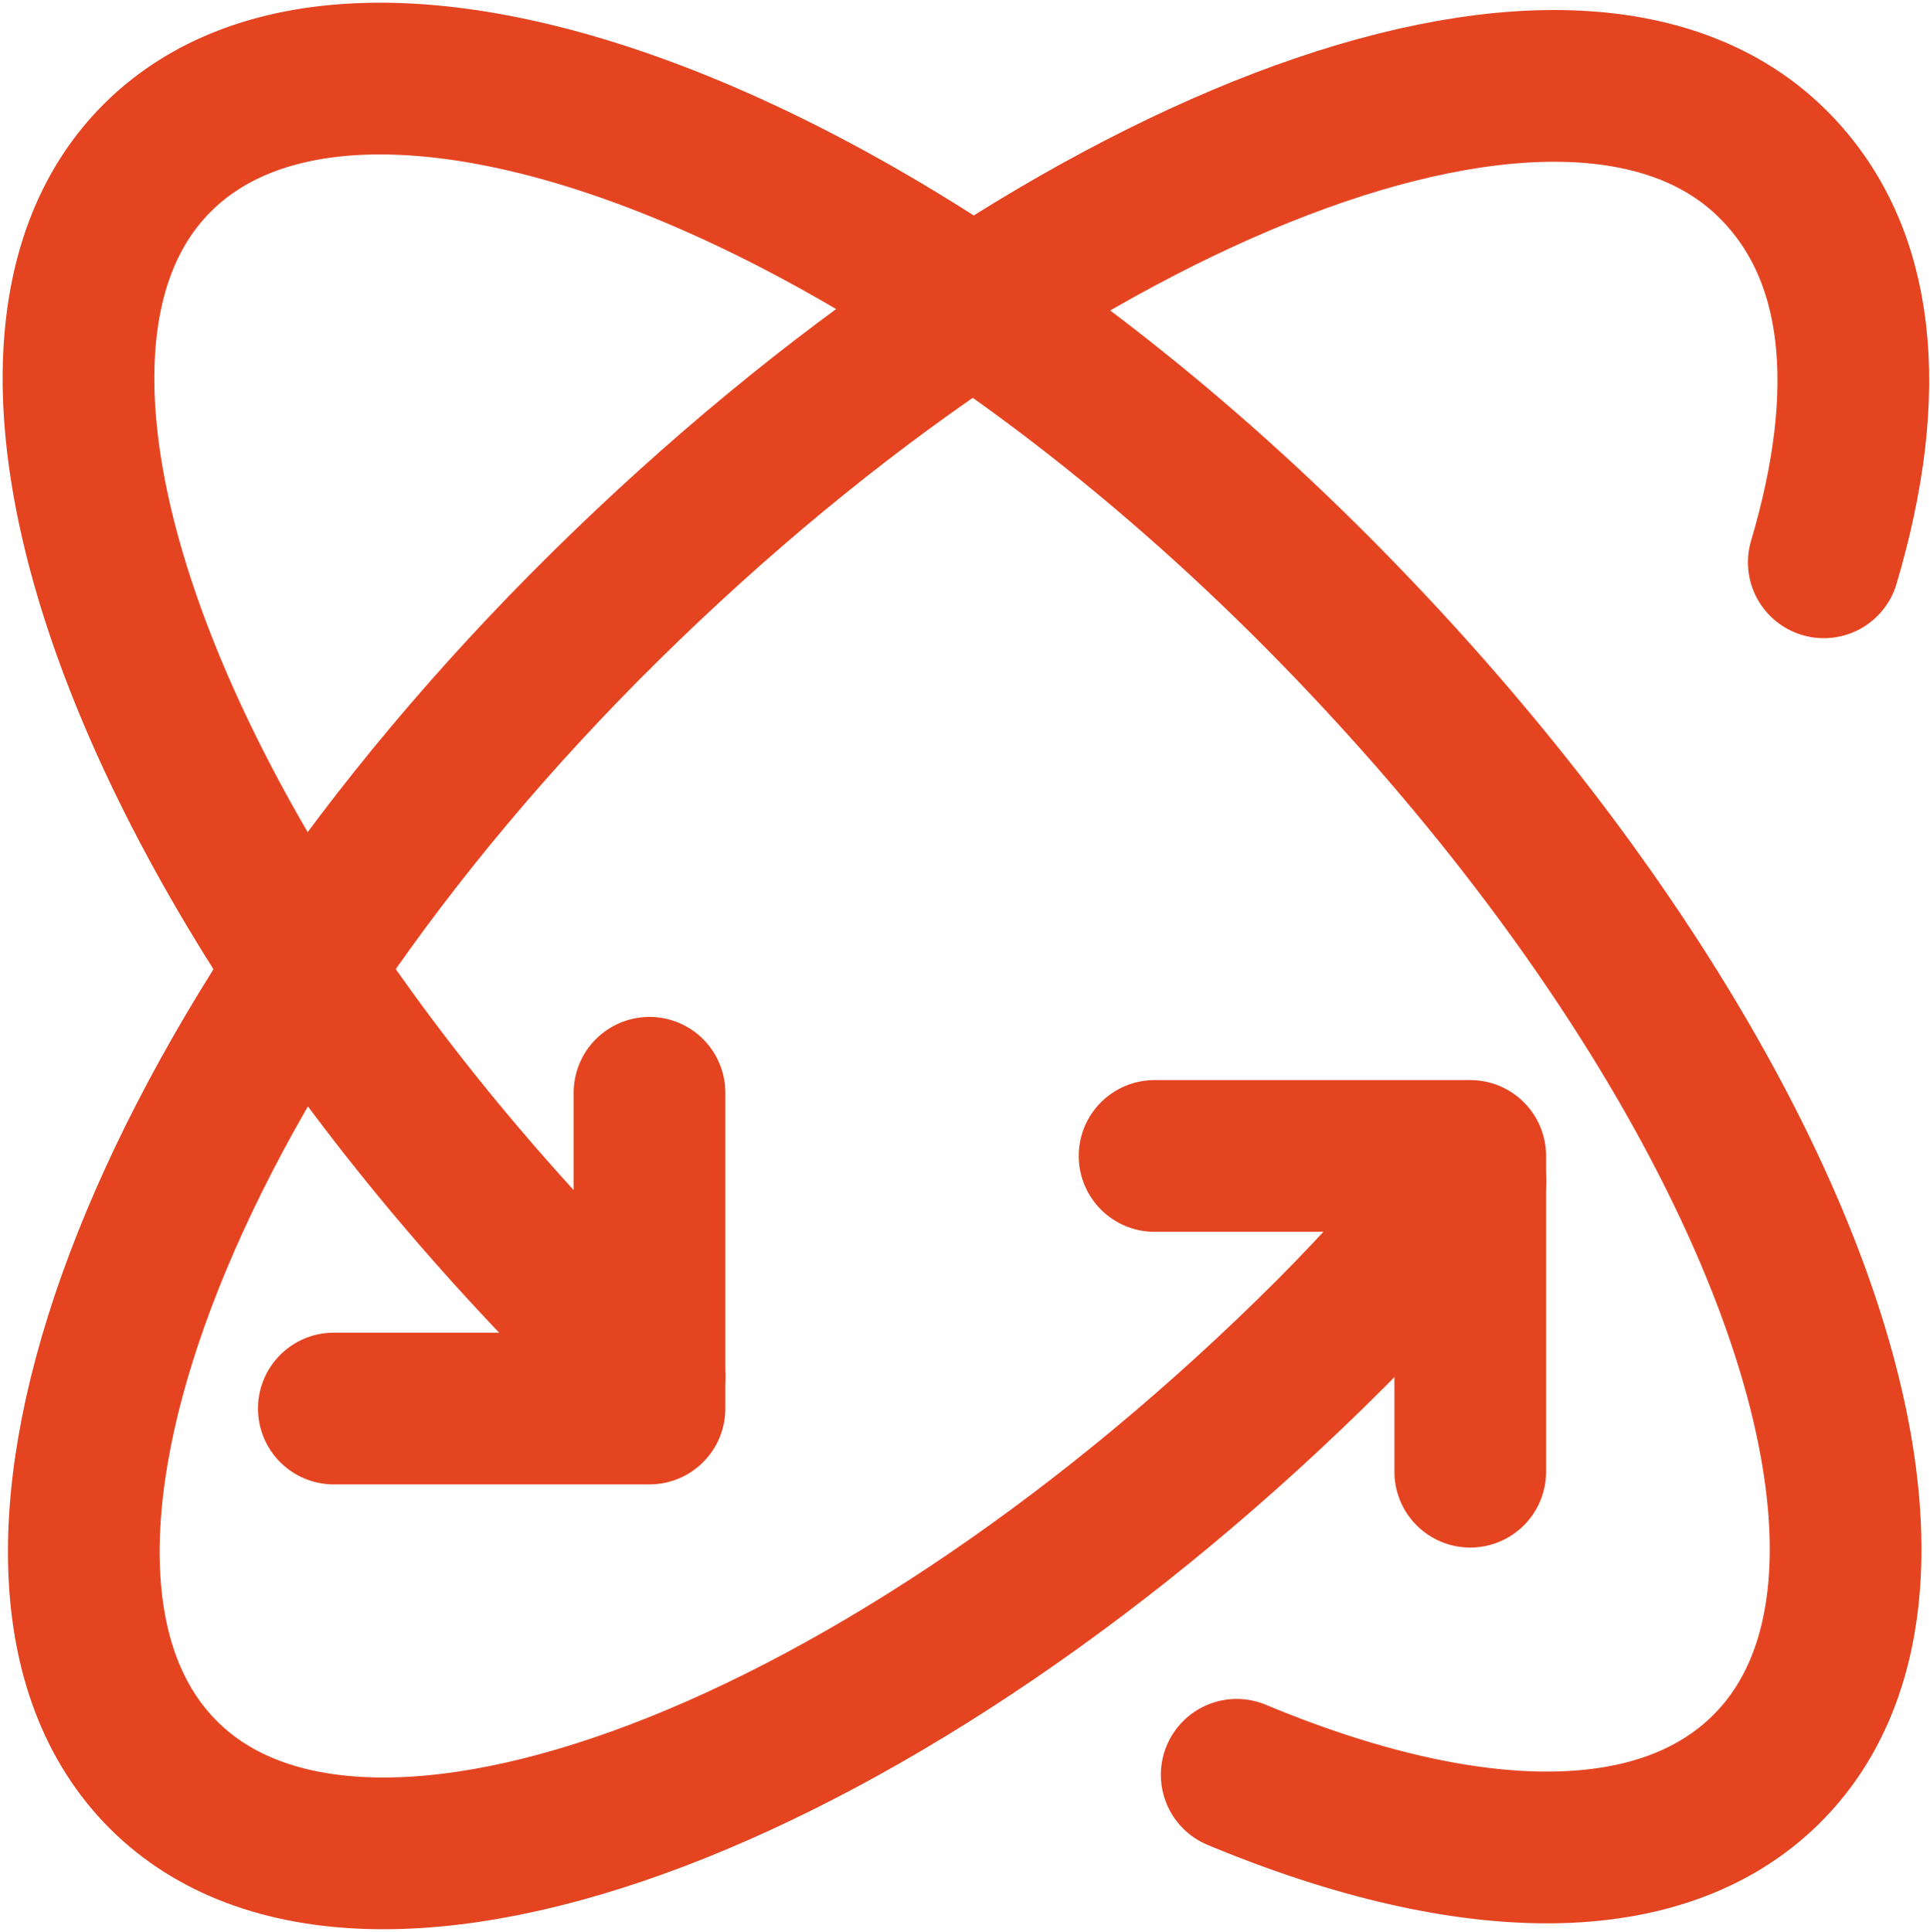 <svg xmlns="http://www.w3.org/2000/svg" width="50.891" height="50.928" viewBox="0 0 50.891 50.928">
  <g id="_6646208_movement_reality_rotate_virtual_vr_icon" data-name="6646208_movement_reality_rotate_virtual_vr_icon" transform="translate(0.114 0.132)">
    <path id="Path_792" data-name="Path 792" d="M19,19h8.324v8.324" transform="translate(11.33 11.341)" fill="none" stroke="#e54421" stroke-linecap="round" stroke-linejoin="round" stroke-miterlimit="10" stroke-width="4"/>
    <path id="Path_793" data-name="Path 793" d="M6,26.324h8.324V18" transform="translate(2.688 10.676)" fill="none" stroke="#e54421" stroke-linecap="round" stroke-linejoin="round" stroke-miterlimit="10" stroke-width="4"/>
    <path id="Path_794" data-name="Path 794" d="M38.6,30.93c-1.165,1.332-2.331,2.664-3.662,4C23.282,46.579,9.465,51.906,4.137,46.579s-.166-19.145,11.653-30.8S41.262-1.2,46.589,4.127c2.331,2.331,2.664,5.993,1.332,10.488" transform="translate(0.056 0.077)" fill="none" stroke="#e54421" stroke-linecap="round" stroke-linejoin="round" stroke-miterlimit="10" stroke-width="4"/>
    <path id="Path_795" data-name="Path 795" d="M17.012,36.167a10.046,10.046,0,0,1-1.332-1.332C4.027,23.182-1.3,9.365,4.027,4.037s19.145-.166,30.8,11.653,16.981,25.471,11.653,30.8c-2.83,2.83-7.991,2.664-13.984.166" transform="translate(0 0)" fill="none" stroke="#e54421" stroke-linecap="round" stroke-linejoin="round" stroke-miterlimit="10" stroke-width="4"/>
  </g>
</svg>
